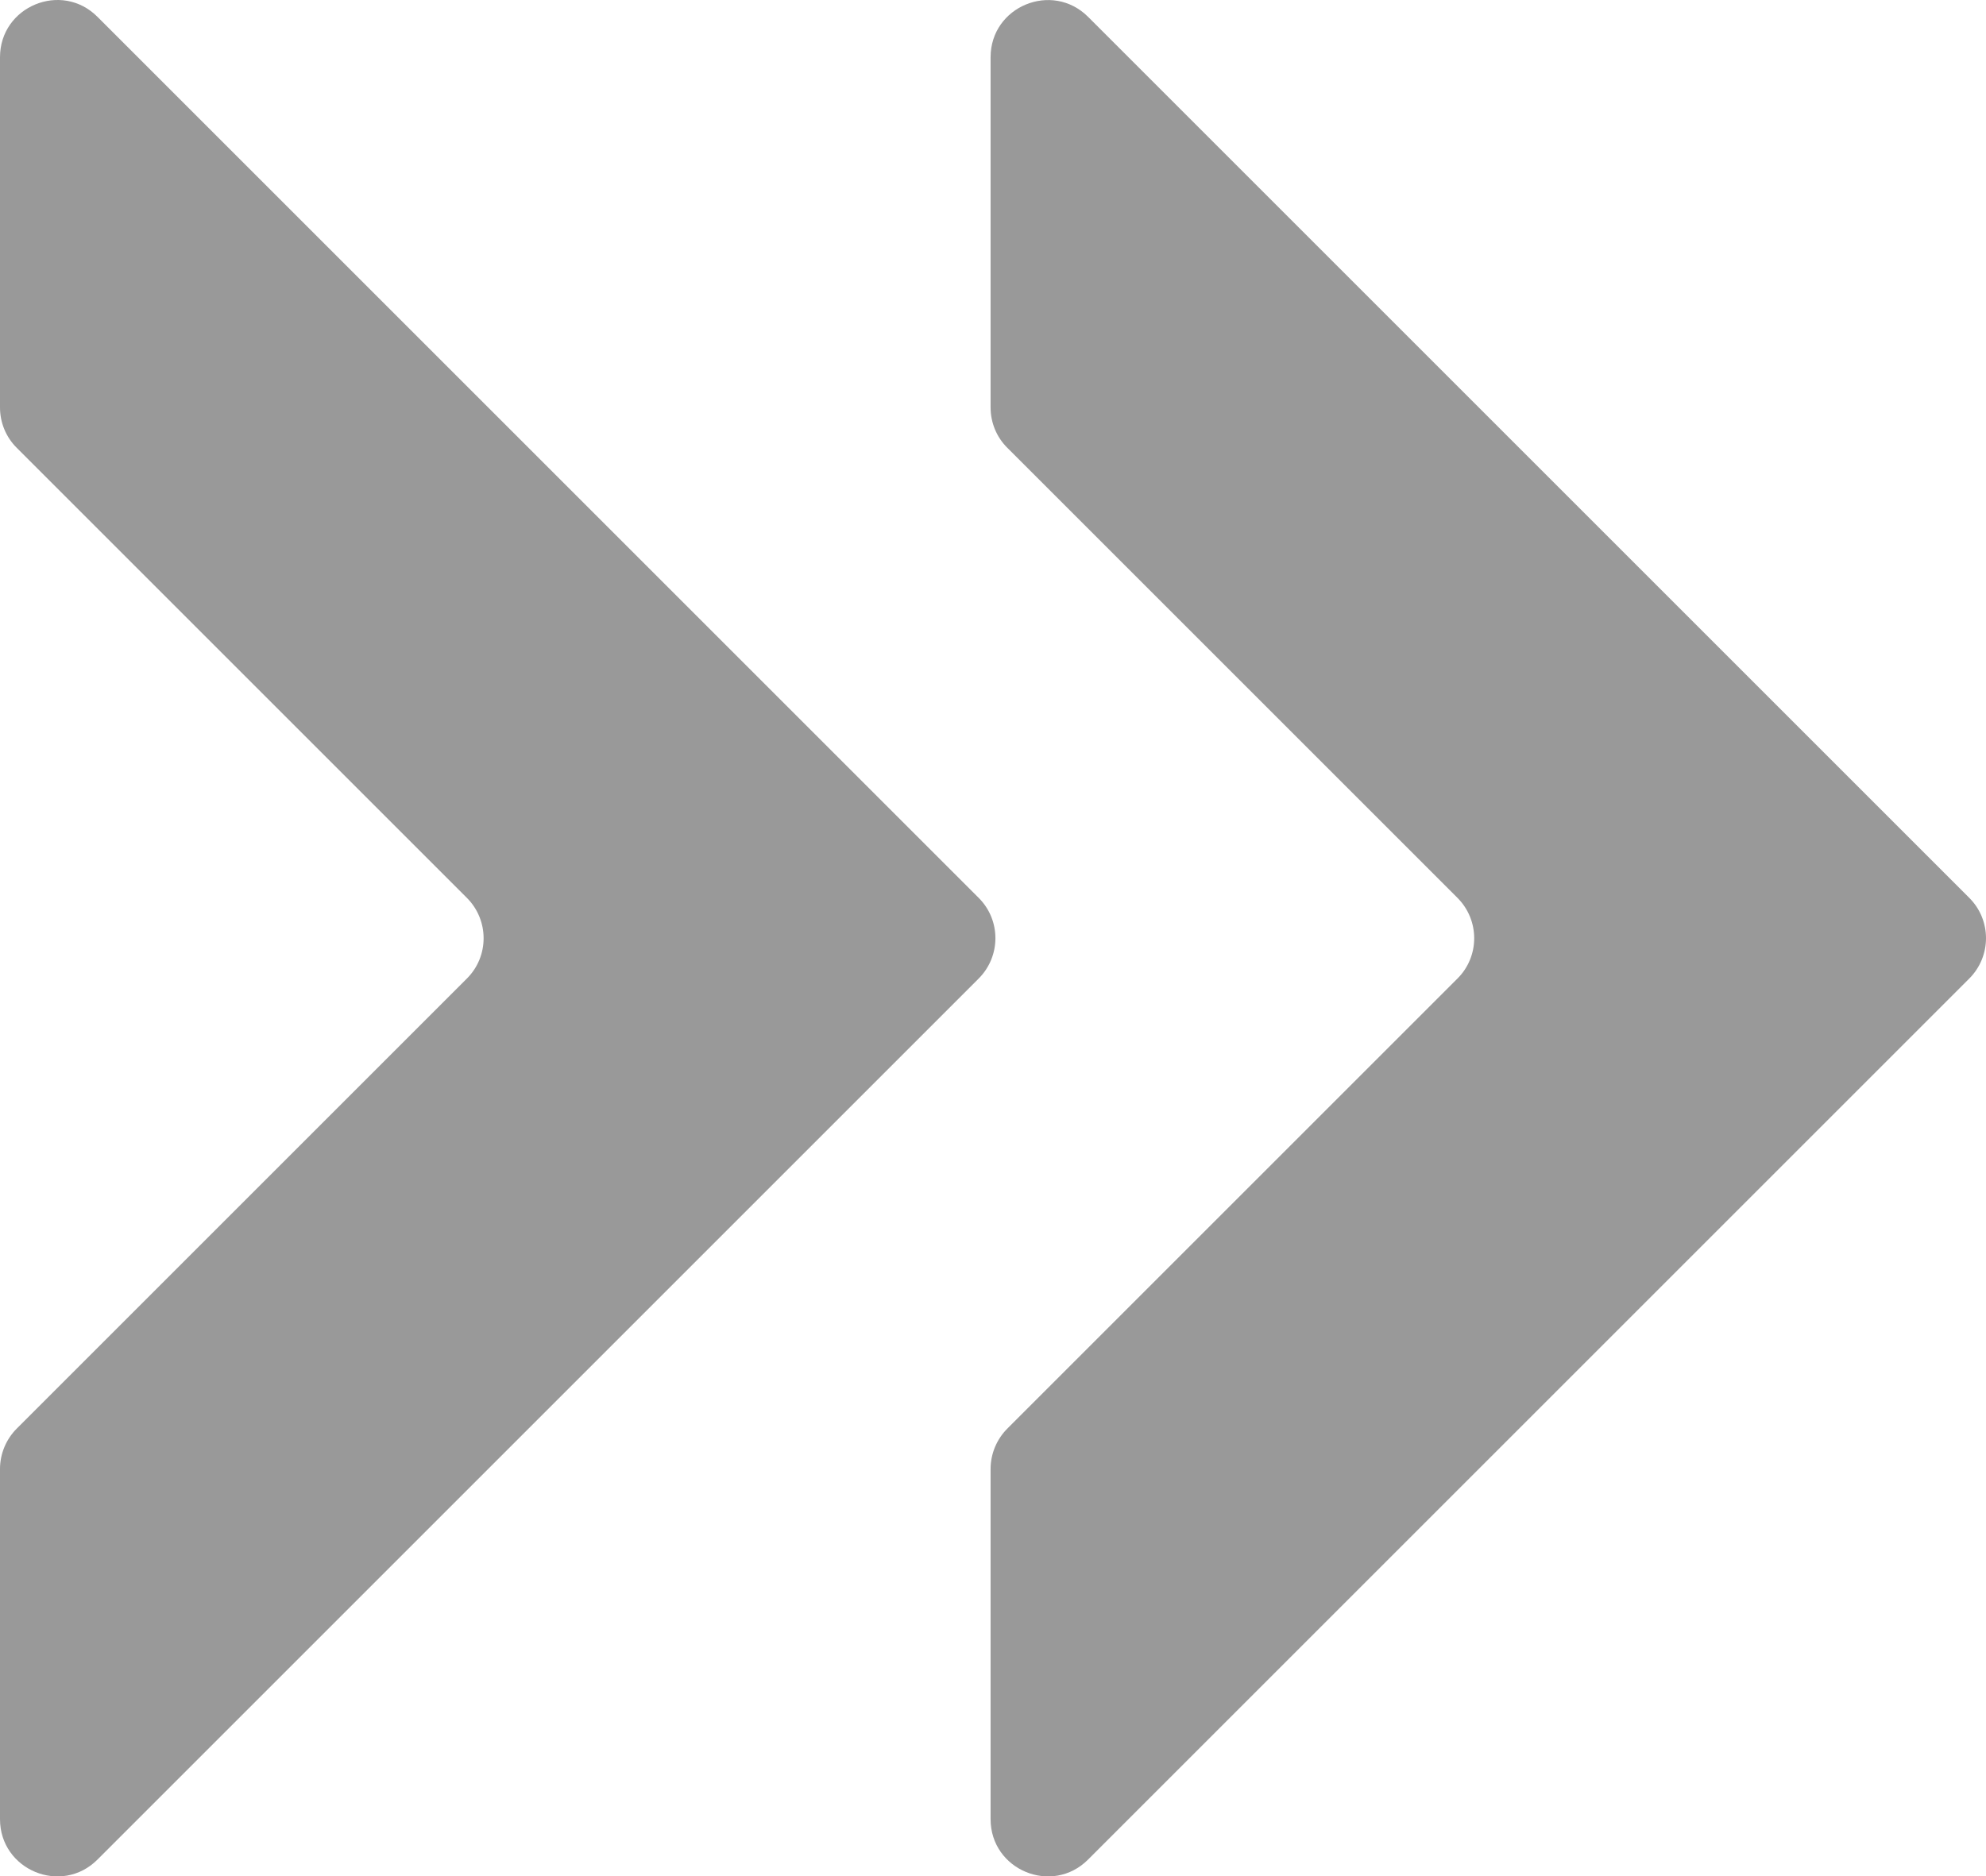 <?xml version="1.0" encoding="UTF-8"?>
<svg id="_レイヤー_1" data-name="レイヤー 1" xmlns="http://www.w3.org/2000/svg" viewBox="0 0 156.38 147.77">
  <defs>
    <style>
      .cls-1 {
        fill: #999;
      }
    </style>
  </defs>
  <path class="cls-1" d="m1.32,35.27l35.44,35.44c1.76,1.76,1.76,4.61,0,6.36L1.32,112.51c-.84.84-1.32,1.99-1.32,3.18v27.58c0,4.01,4.85,6.02,7.68,3.18l69.38-69.38c1.76-1.76,1.76-4.61,0-6.36L7.68,1.33C4.85-1.51,0,.5,0,4.51v27.58c0,1.19.47,2.34,1.32,3.18Z"/>
  <path class="cls-1" d="m79.32,35.27l35.44,35.44c1.76,1.76,1.76,4.61,0,6.36l-35.44,35.44c-.84.84-1.32,1.99-1.32,3.18v27.58c0,4.01,4.85,6.02,7.68,3.18l69.38-69.38c1.76-1.76,1.76-4.61,0-6.36L85.68,1.33c-2.83-2.83-7.68-.83-7.68,3.18v27.58c0,1.19.47,2.34,1.32,3.18Z"/>
</svg>
